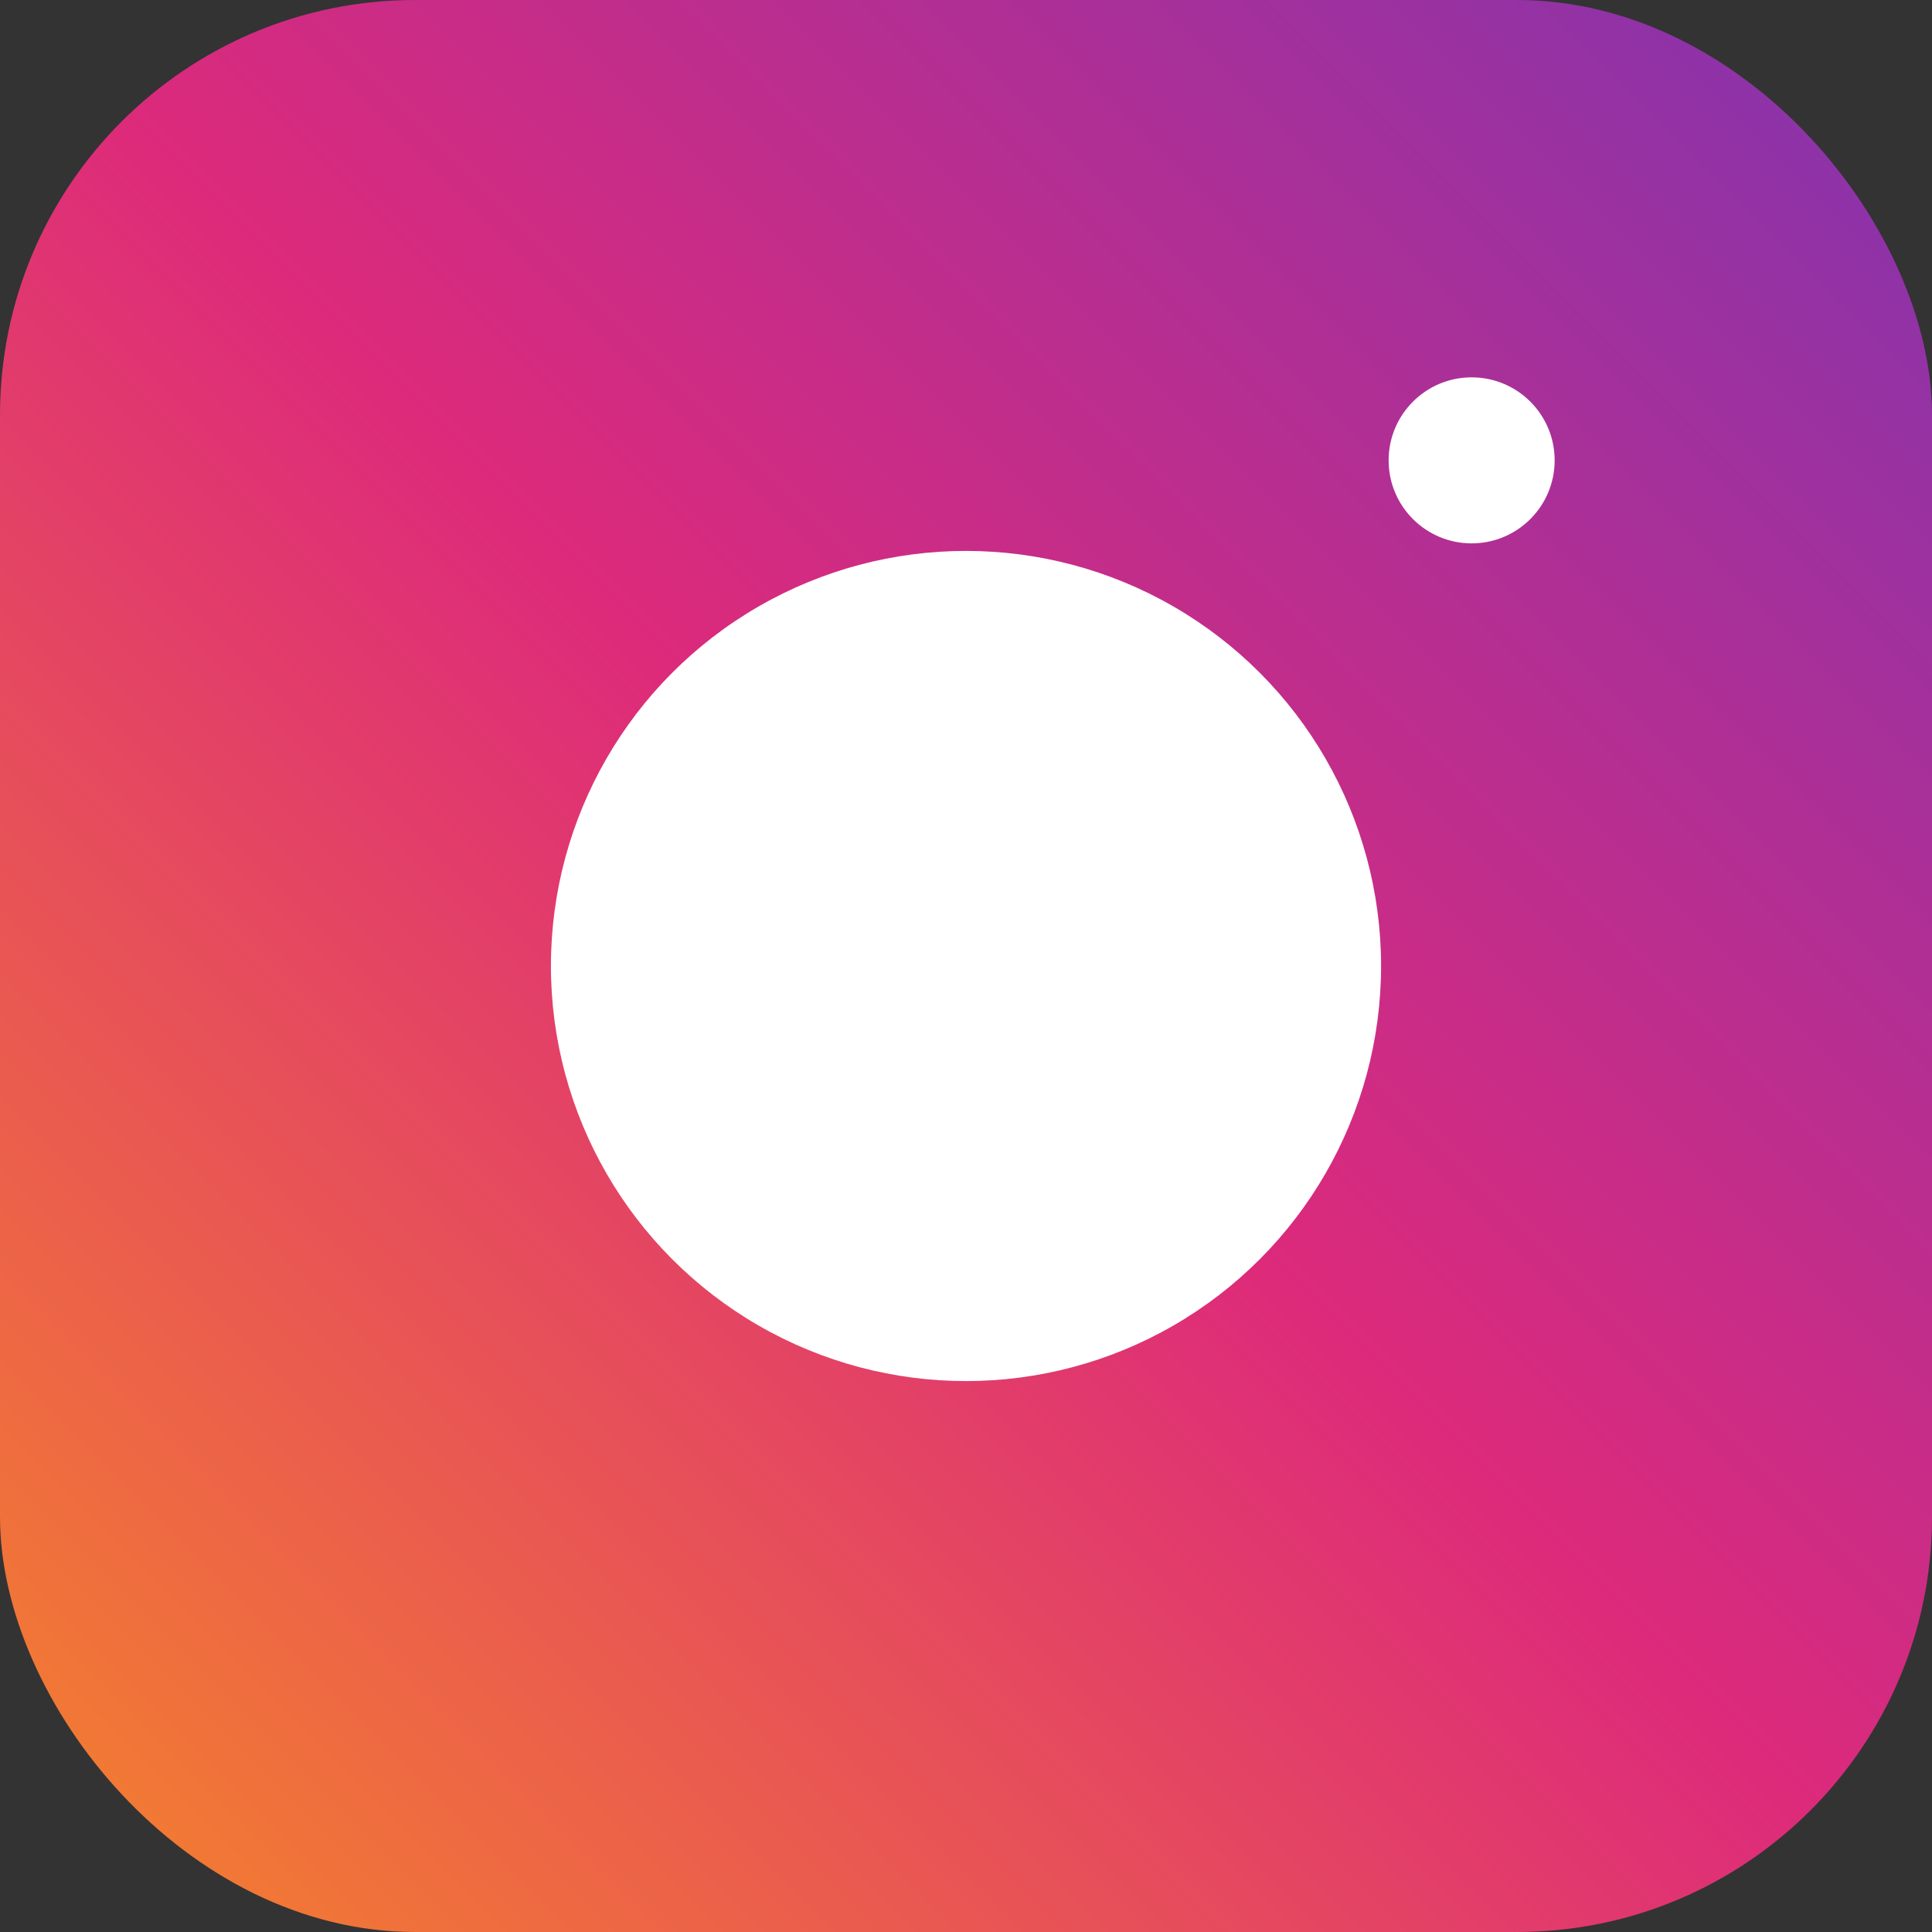 <svg xmlns="http://www.w3.org/2000/svg" viewBox="0 0 512 512">
  <rect x="0" y="0" width="512" height="512" fill="#333333" stroke="none"/>
  <defs>
    <linearGradient id="igGrad" x1="0%" y1="100%" x2="100%" y2="0%">
      <stop offset="0%" stop-color="#F58529"/>
      <stop offset="50%" stop-color="#DD2A7B"/>
      <stop offset="100%" stop-color="#8134AF"/>
    </linearGradient>
  </defs>
  <rect width="512" height="512" rx="110" fill="url(#igGrad)"/>
  <circle cx="256" cy="256" r="110" fill="#fff"/>
  <circle cx="390" cy="122" r="22" fill="#fff"/>
</svg>